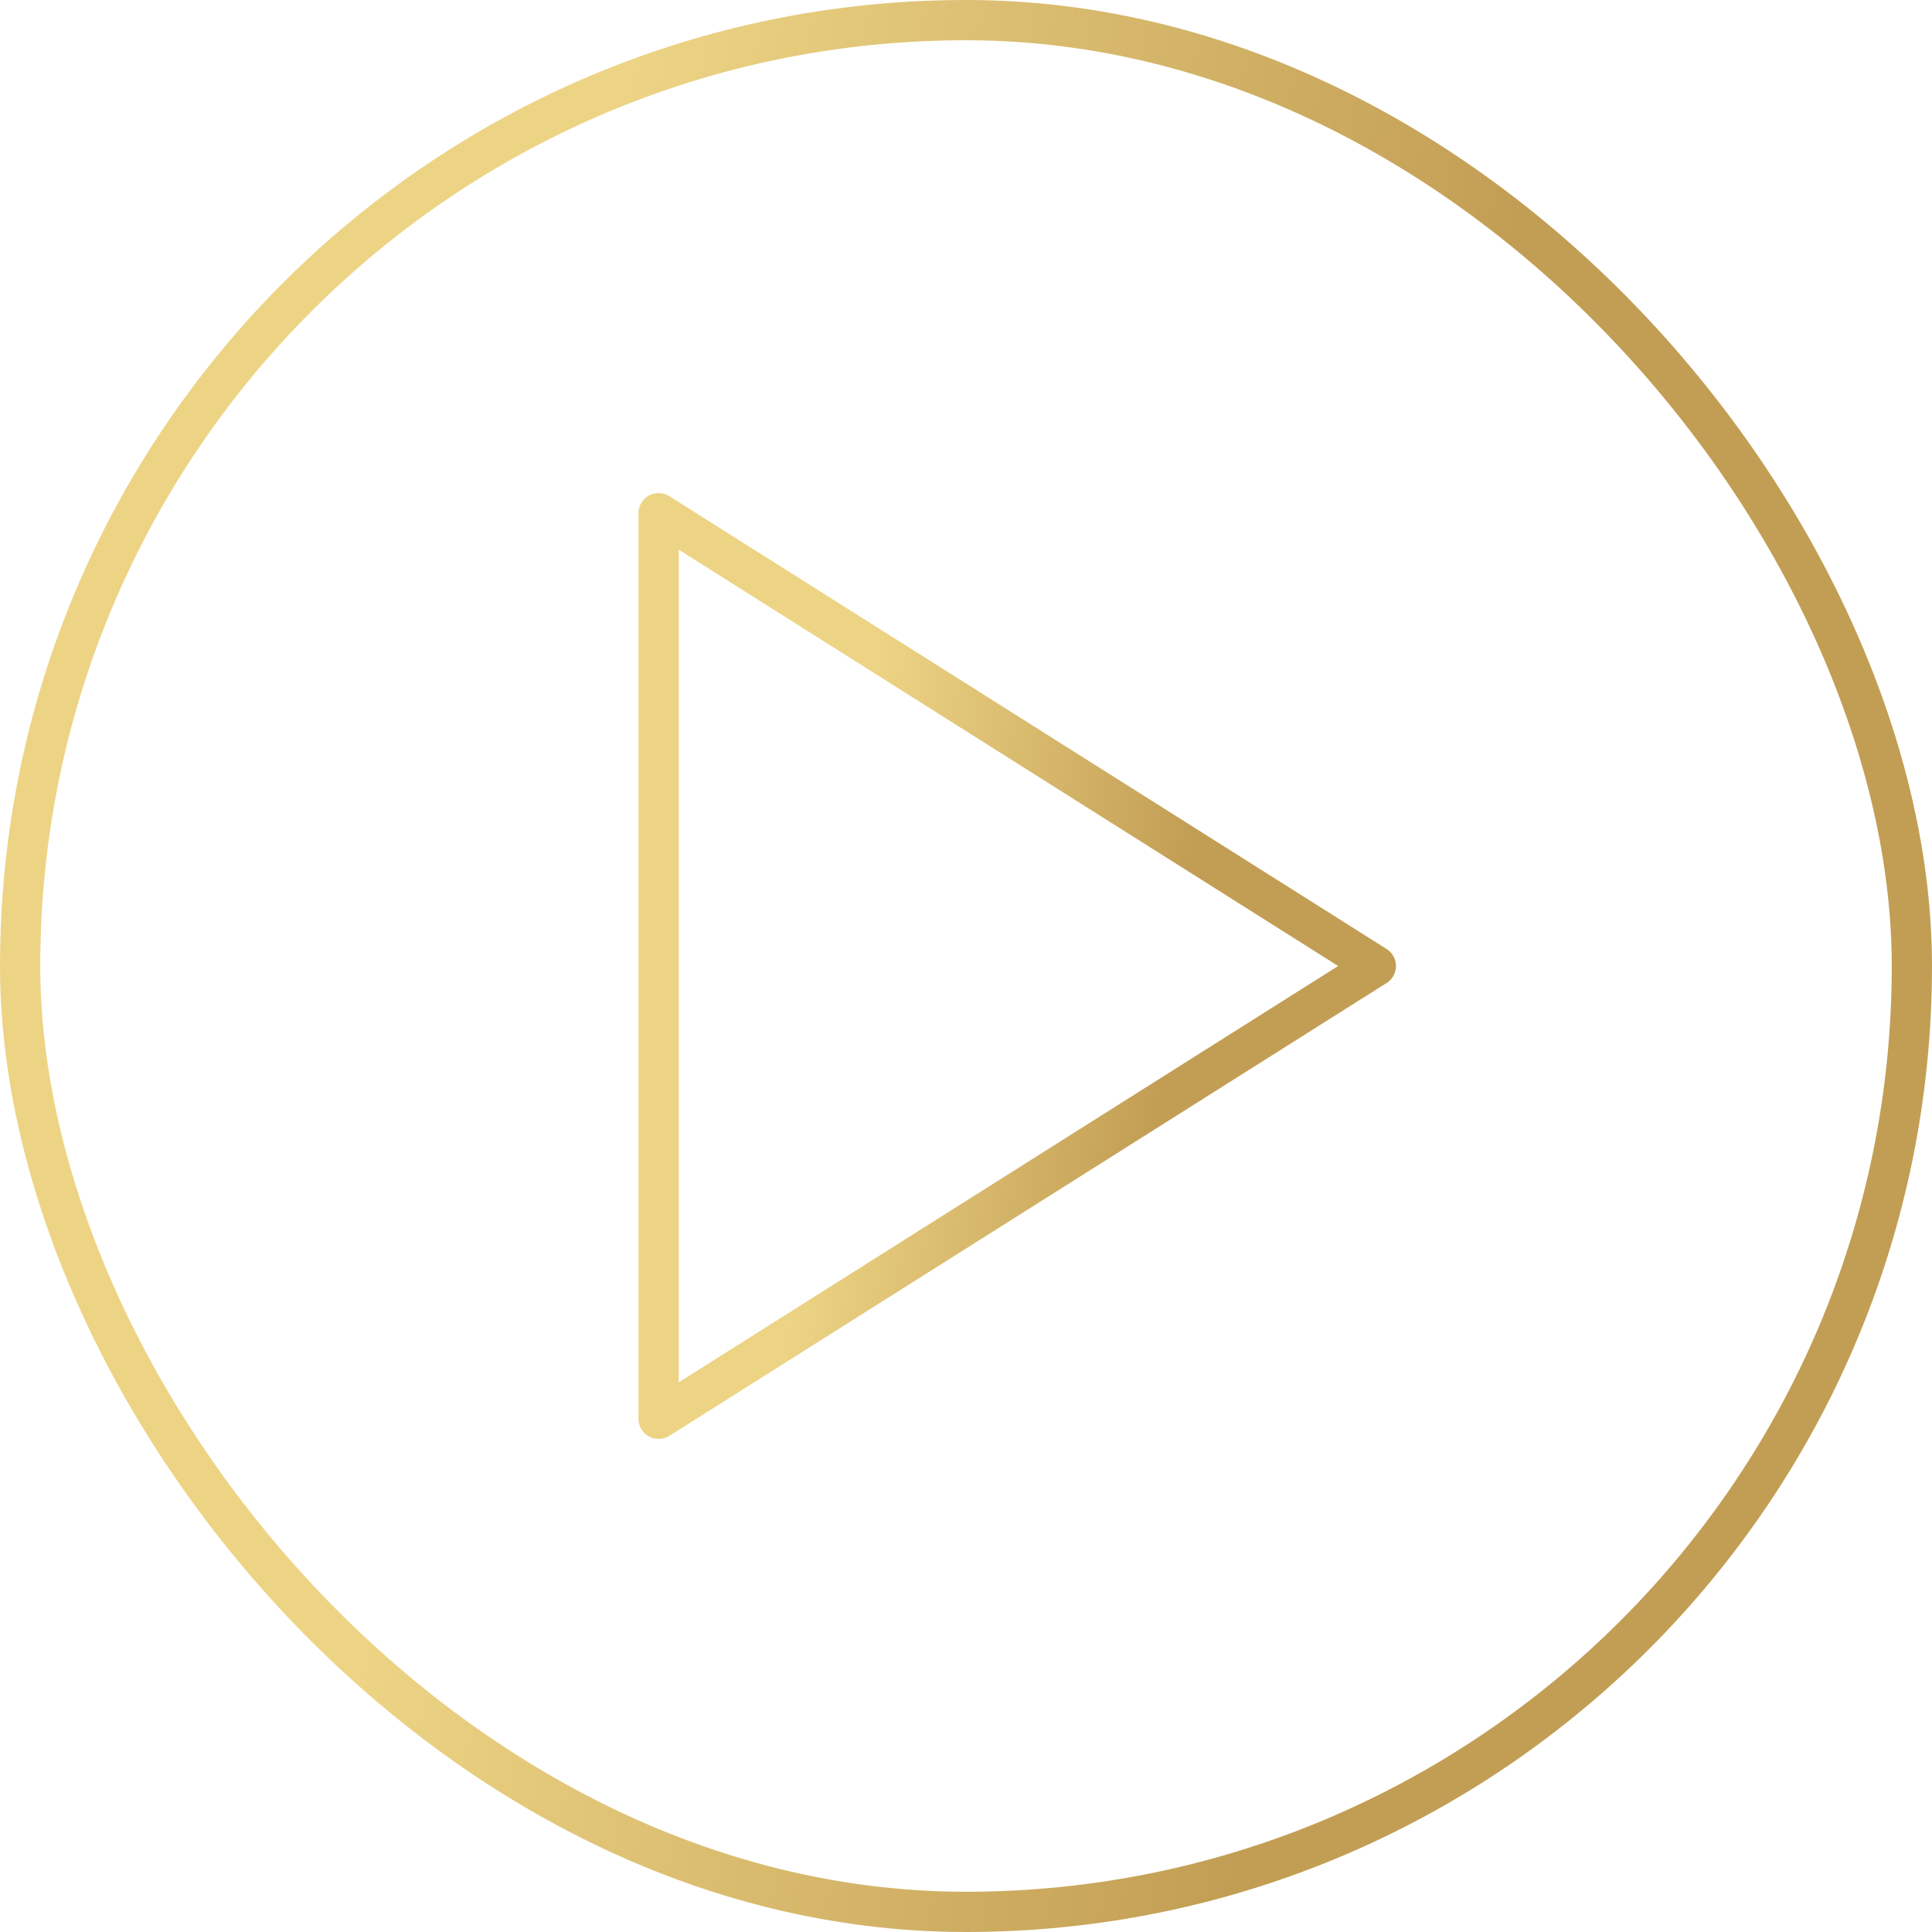 <?xml version="1.0" encoding="UTF-8"?> <svg xmlns="http://www.w3.org/2000/svg" width="48" height="48" viewBox="0 0 48 48" fill="none"><rect x="0.5" y="0.5" width="47" height="47" rx="23.5" stroke="url(#paint0_linear_193_56)"></rect><path d="M16.363 12.75L34.182 24L16.363 35.25V12.75Z" stroke="url(#paint1_linear_193_56)" stroke-linecap="round" stroke-linejoin="round"></path><defs><linearGradient id="paint0_linear_193_56" x1="18.103" y1="-12.915" x2="40.172" y2="-9.162" gradientUnits="userSpaceOnUse"><stop stop-color="#EDD485"></stop><stop offset="1" stop-color="#C29E54"></stop></linearGradient><linearGradient id="paint1_linear_193_56" x1="23.083" y1="6.696" x2="31.363" y2="7.811" gradientUnits="userSpaceOnUse"><stop stop-color="#EDD485"></stop><stop offset="1" stop-color="#C29E54"></stop></linearGradient></defs></svg> 